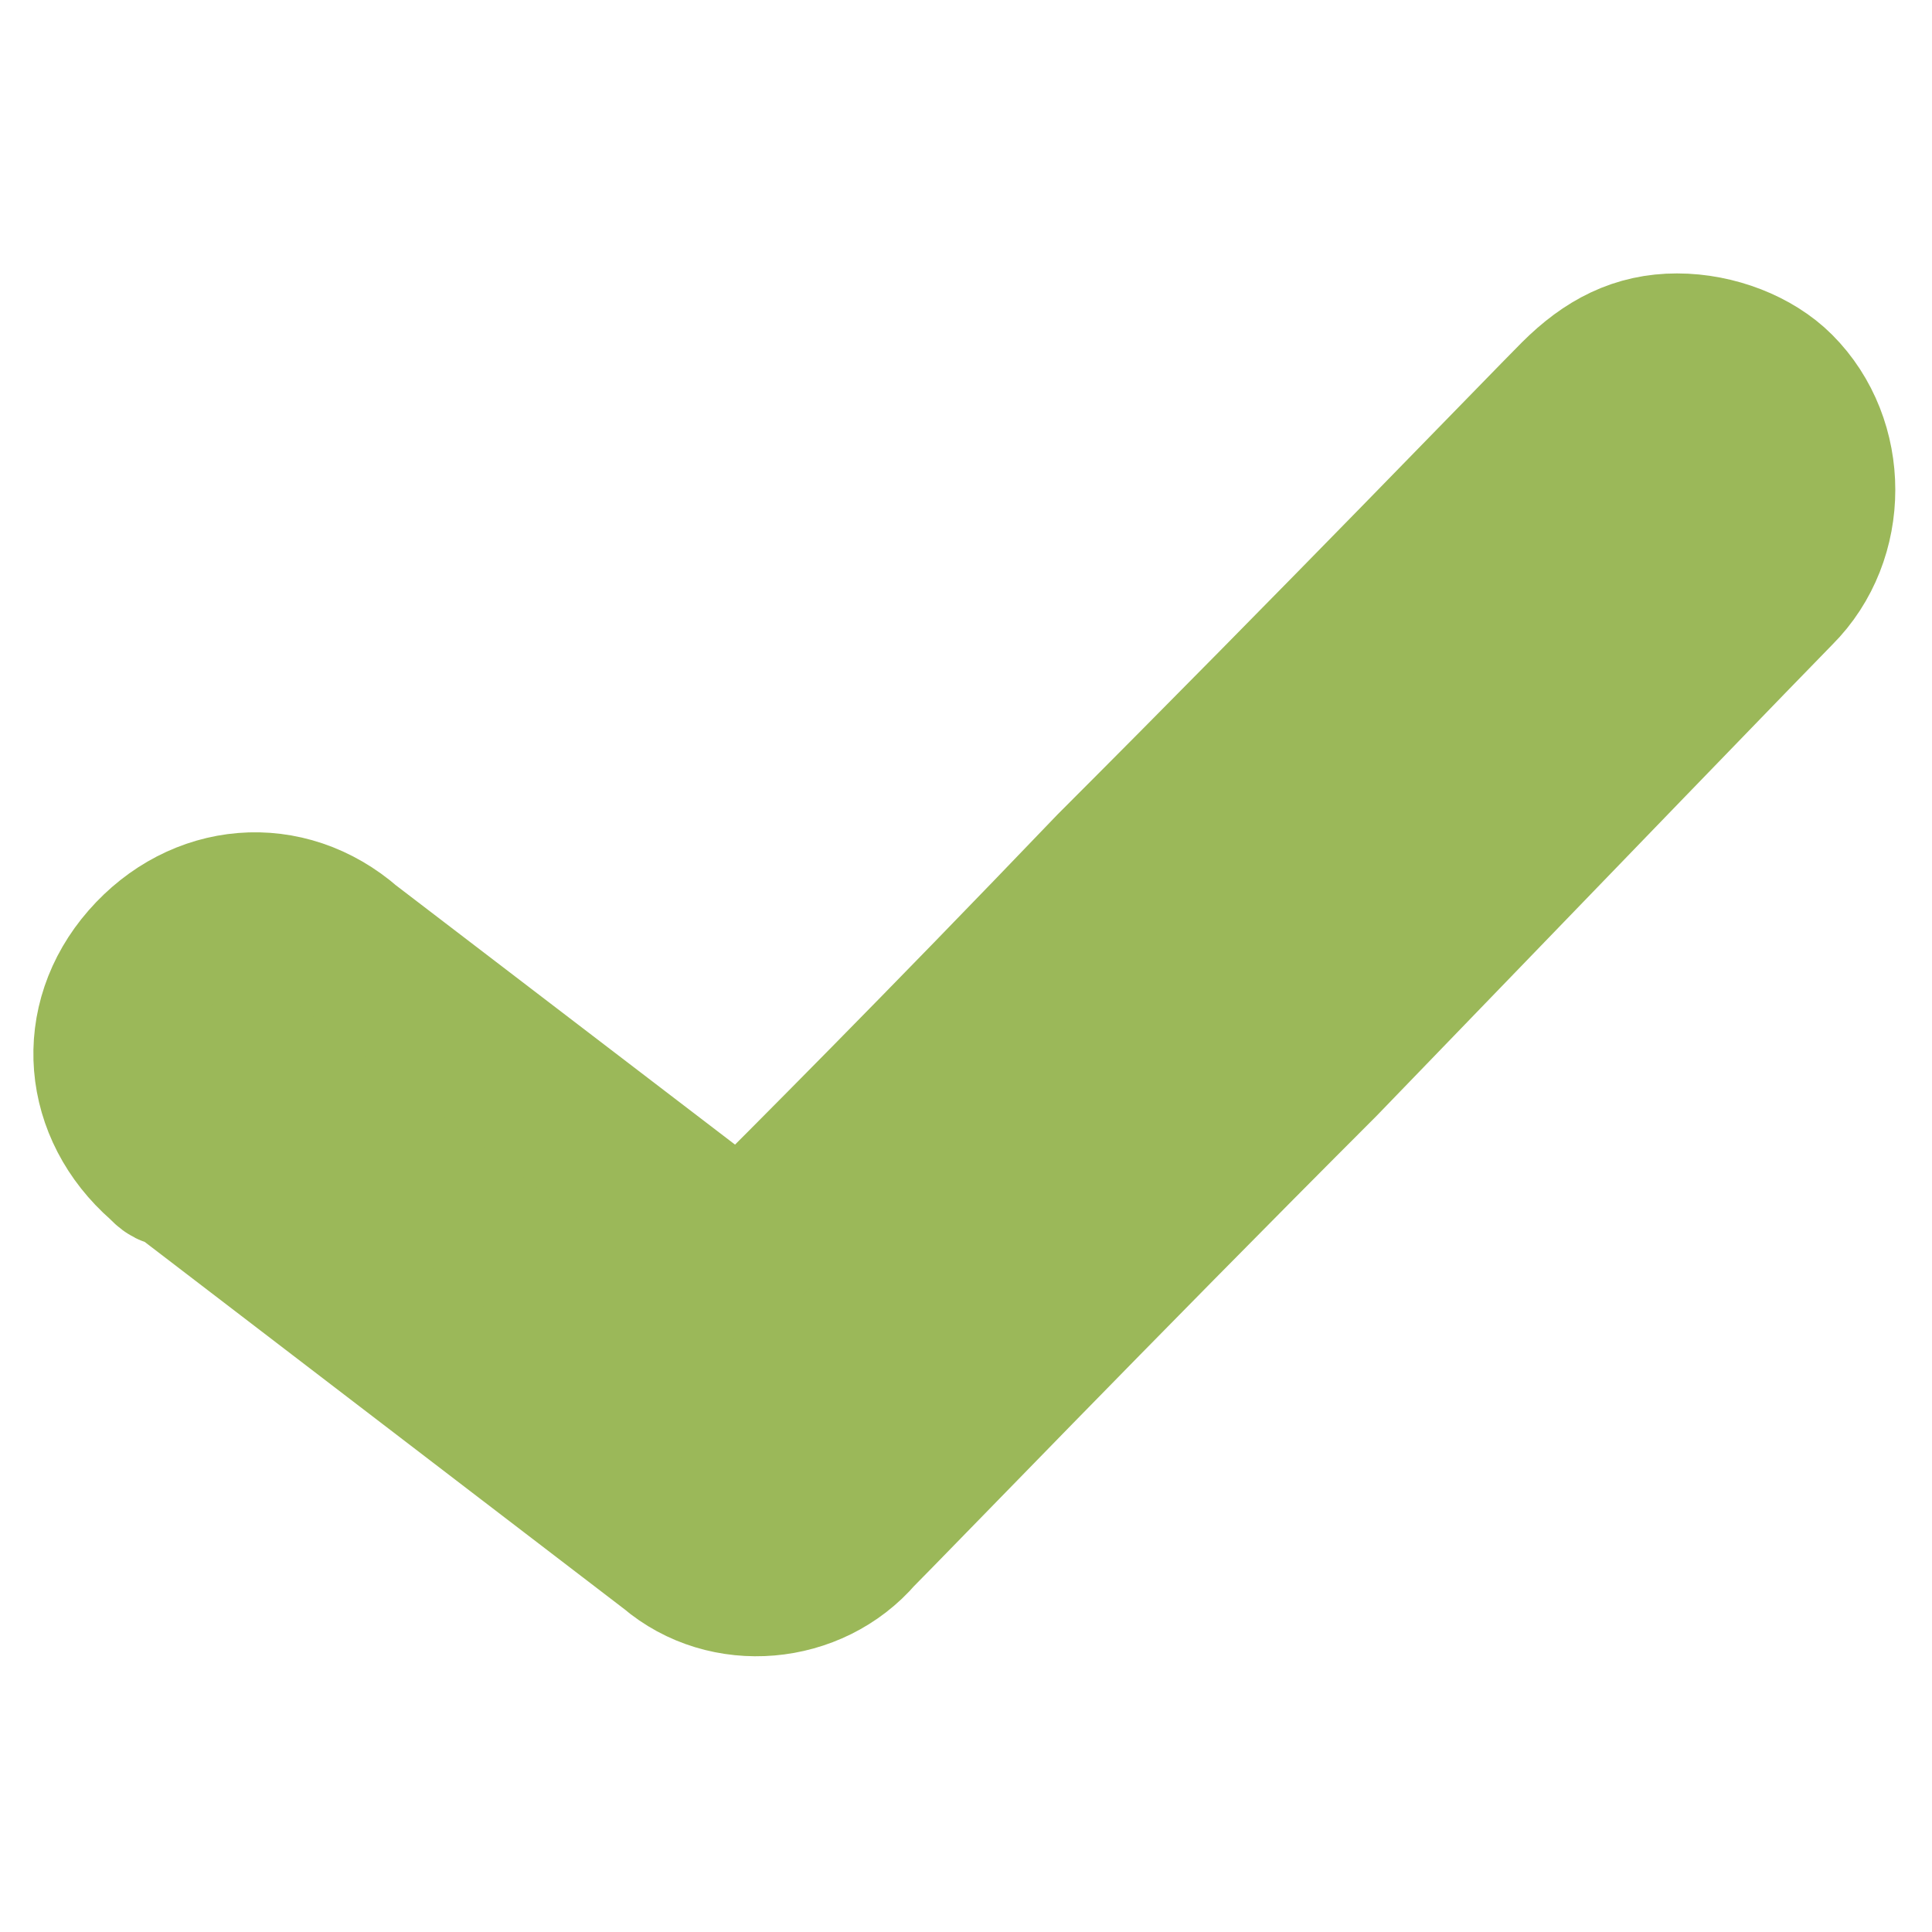 <?xml version="1.0" encoding="UTF-8"?>
<!-- Generator: Adobe Illustrator 26.2.1, SVG Export Plug-In . SVG Version: 6.00 Build 0)  -->
<svg xmlns="http://www.w3.org/2000/svg" xmlns:xlink="http://www.w3.org/1999/xlink" version="1.1" id="Ebene_1" x="0px" y="0px" viewBox="0 0 25 25" style="enable-background:new 0 0 25 25;" xml:space="preserve">
<style type="text/css">
	.st0{fill:#9BB859;stroke:#9BB859;stroke-width:2;stroke-miterlimit:10;}
</style>
<g transform="translate(0,-952.362)">
	<path class="st0" d="M21.7,956.9c-0.5,0-0.9,0.2-1.3,0.6c-0.4,0.4-3.1,3.2-6,6.1c-2.3,2.4-3.9,4-4.8,4.9l-5.1-3.9   c-0.8-0.7-1.9-0.6-2.6,0.2c-0.7,0.8-0.6,1.9,0.2,2.6c0.1,0.1,0.1,0.1,0.2,0.1l6.4,4.9c0.7,0.6,1.8,0.5,2.4-0.2   c0.4-0.4,3.1-3.2,6-6.1c2.8-2.9,5.7-5.9,5.9-6.1c0.7-0.7,0.7-1.9,0-2.6C22.7,957.1,22.2,956.9,21.7,956.9L21.7,956.9z"></path>
</g>
</svg>
